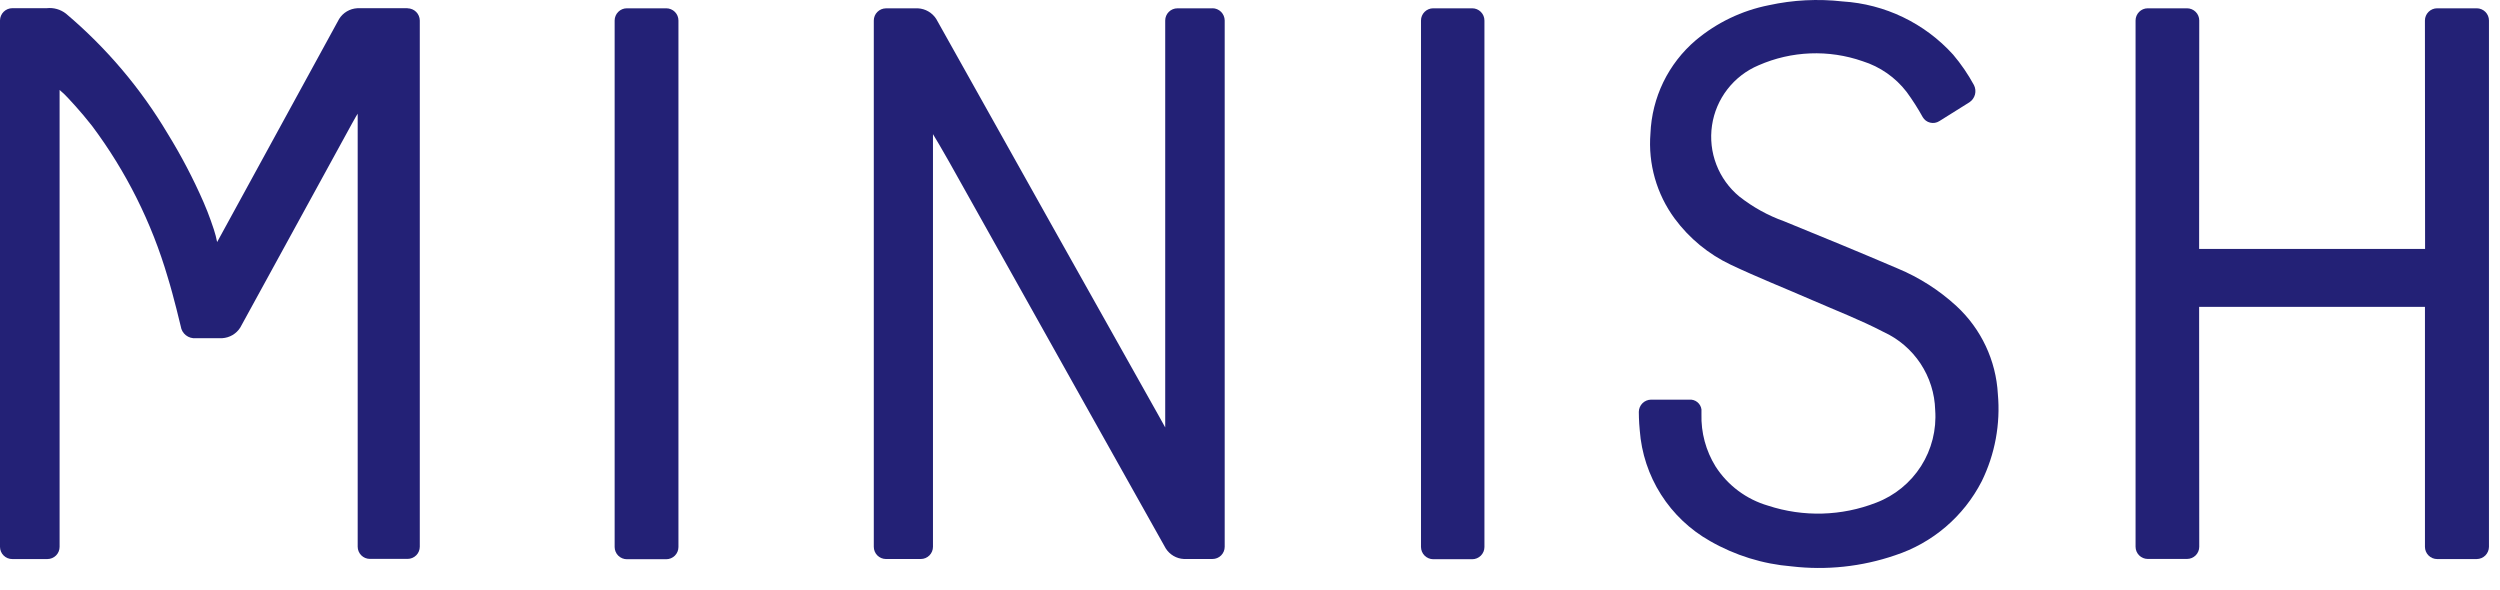 <svg width="106" height="25" viewBox="0 0 106 25" fill="none" xmlns="http://www.w3.org/2000/svg">
<path d="M51.416 0.353H49.922C49.785 0.353 49.653 0.408 49.556 0.505C49.459 0.602 49.405 0.733 49.405 0.87V18.123L49.154 17.67C49.154 17.67 46.144 12.316 44.578 9.52C42.906 6.527 39.696 0.803 39.696 0.803C39.612 0.673 39.499 0.564 39.365 0.486C39.232 0.408 39.081 0.362 38.927 0.354H37.56C37.424 0.356 37.294 0.411 37.198 0.508C37.102 0.604 37.049 0.735 37.049 0.871V23.185C37.049 23.321 37.102 23.452 37.198 23.549C37.294 23.645 37.424 23.701 37.56 23.702H39.041C39.178 23.702 39.309 23.648 39.406 23.551C39.503 23.454 39.558 23.322 39.558 23.185V5.688C39.558 5.688 39.669 5.877 39.816 6.119C39.816 6.119 40.031 6.494 40.242 6.86C43.355 12.428 49.427 23.252 49.427 23.252C49.51 23.383 49.623 23.492 49.757 23.571C49.891 23.649 50.041 23.694 50.196 23.701H51.41C51.547 23.701 51.678 23.647 51.775 23.55C51.872 23.453 51.927 23.321 51.927 23.184V0.867C51.925 0.73 51.87 0.599 51.774 0.503C51.677 0.406 51.546 0.351 51.41 0.35" fill="#232176"/>
<path d="M62.43 0.352H60.767C60.63 0.352 60.499 0.407 60.402 0.504C60.305 0.601 60.25 0.732 60.25 0.869V23.194C60.252 23.33 60.306 23.461 60.403 23.558C60.5 23.654 60.631 23.709 60.767 23.711H62.422C62.559 23.711 62.691 23.656 62.788 23.559C62.885 23.462 62.94 23.331 62.94 23.194V0.869C62.94 0.732 62.885 0.601 62.788 0.504C62.691 0.407 62.559 0.352 62.422 0.352" fill="#232176"/>
<path d="M28.257 0.352H26.578C26.511 0.352 26.443 0.365 26.381 0.391C26.318 0.417 26.261 0.456 26.213 0.504C26.165 0.552 26.127 0.609 26.101 0.671C26.075 0.734 26.061 0.801 26.061 0.869V23.194C26.061 23.261 26.075 23.329 26.101 23.391C26.127 23.454 26.165 23.511 26.213 23.559C26.261 23.607 26.318 23.645 26.381 23.671C26.443 23.697 26.511 23.711 26.578 23.711H28.249C28.386 23.711 28.518 23.656 28.615 23.559C28.712 23.462 28.766 23.331 28.766 23.194V0.869C28.766 0.732 28.712 0.601 28.615 0.504C28.518 0.407 28.386 0.352 28.249 0.352" fill="#232176"/>
<path d="M17.282 0.349H15.147C14.992 0.358 14.841 0.404 14.707 0.483C14.573 0.562 14.46 0.673 14.378 0.805L9.206 10.264C9.172 10.085 9.126 9.908 9.069 9.734C9.069 9.734 8.861 9.091 8.632 8.576C8.193 7.57 7.683 6.597 7.107 5.663C5.963 3.74 4.506 2.022 2.797 0.578C2.566 0.398 2.274 0.315 1.982 0.347H0.523C0.386 0.347 0.254 0.402 0.156 0.498C0.058 0.595 0.002 0.726 1.19784e-09 0.864V23.187C-4.65571e-06 23.255 0.014 23.323 0.04 23.386C0.066 23.449 0.105 23.506 0.154 23.554C0.202 23.602 0.26 23.64 0.323 23.666C0.387 23.692 0.455 23.704 0.523 23.704H2.01C2.147 23.704 2.279 23.649 2.376 23.552C2.473 23.455 2.527 23.324 2.527 23.187V3.815C2.653 3.918 2.77 4.03 2.88 4.15C2.88 4.15 3.415 4.711 3.901 5.335C5.346 7.265 6.433 9.439 7.111 11.753C7.363 12.562 7.664 13.836 7.664 13.836C7.685 13.986 7.763 14.122 7.882 14.215C8.001 14.309 8.151 14.353 8.301 14.339H9.422C9.576 14.33 9.727 14.284 9.86 14.206C9.993 14.127 10.106 14.018 10.188 13.887L14.918 5.251C15.051 5 15.166 4.82 15.166 4.82V23.18C15.166 23.316 15.22 23.447 15.316 23.544C15.412 23.641 15.542 23.696 15.679 23.697H17.282C17.419 23.697 17.551 23.642 17.648 23.545C17.745 23.448 17.799 23.317 17.799 23.18V0.869C17.797 0.733 17.742 0.602 17.646 0.505C17.549 0.409 17.419 0.354 17.282 0.352" fill="#232176"/>
<path d="M105.014 0.352H103.335C103.197 0.352 103.066 0.407 102.969 0.504C102.872 0.601 102.817 0.732 102.817 0.869L102.823 10.039V10.556H93.243V10.039L93.248 0.869C93.248 0.732 93.194 0.601 93.097 0.504C93 0.407 92.868 0.352 92.731 0.352H91.061C90.924 0.353 90.794 0.408 90.698 0.505C90.602 0.602 90.548 0.733 90.548 0.869V23.181C90.548 23.318 90.602 23.449 90.698 23.546C90.794 23.642 90.924 23.698 91.061 23.699H92.731C92.868 23.699 93 23.644 93.097 23.547C93.194 23.45 93.248 23.319 93.248 23.181L93.243 13.528V13.011H102.818V23.187C102.818 23.324 102.873 23.455 102.97 23.552C103.067 23.649 103.198 23.704 103.335 23.704H105.015C105.151 23.702 105.282 23.648 105.379 23.551C105.475 23.454 105.53 23.323 105.532 23.187V0.869C105.532 0.732 105.477 0.601 105.38 0.504C105.283 0.407 105.151 0.352 105.014 0.352Z" fill="#232176"/>
<path d="M82.958 12.981C82.225 12.306 81.379 11.765 80.458 11.382C78.862 10.699 77.261 10.04 75.65 9.384C74.963 9.139 74.321 8.783 73.748 8.333C73.312 7.973 72.976 7.506 72.773 6.978C72.57 6.451 72.507 5.879 72.589 5.32C72.671 4.76 72.896 4.232 73.242 3.785C73.588 3.338 74.044 2.987 74.565 2.768C75.96 2.156 77.535 2.094 78.974 2.595C79.716 2.828 80.368 3.283 80.842 3.899C81.091 4.239 81.319 4.596 81.523 4.965C81.557 5.023 81.602 5.074 81.656 5.115C81.71 5.155 81.772 5.184 81.838 5.2C81.903 5.216 81.971 5.219 82.038 5.208C82.105 5.197 82.168 5.173 82.225 5.137L83.503 4.337C83.619 4.26 83.703 4.144 83.739 4.009C83.774 3.875 83.759 3.732 83.696 3.608C83.446 3.148 83.15 2.715 82.811 2.315C81.604 0.981 79.922 0.172 78.126 0.061C77.082 -0.057 76.026 -0.004 75 0.221C73.858 0.447 72.792 0.958 71.9 1.707C71.324 2.197 70.856 2.802 70.525 3.482C70.195 4.163 70.009 4.905 69.979 5.661C69.876 6.948 70.241 8.23 71.007 9.269C71.626 10.106 72.441 10.777 73.382 11.223C74.517 11.761 75.682 12.222 76.83 12.722C77.845 13.165 78.883 13.564 79.863 14.075C80.501 14.367 81.044 14.832 81.431 15.417C81.817 16.002 82.033 16.683 82.052 17.385C82.113 18.221 81.903 19.055 81.453 19.763C81.002 20.47 80.336 21.014 79.552 21.313C78.085 21.886 76.463 21.931 74.966 21.44C74.048 21.173 73.257 20.583 72.74 19.779C72.328 19.113 72.12 18.342 72.142 17.56V17.359C72.126 17.237 72.062 17.126 71.966 17.049C71.87 16.972 71.748 16.935 71.625 16.945H70.003C69.867 16.947 69.736 17.002 69.639 17.099C69.543 17.195 69.488 17.326 69.486 17.462C69.486 17.462 69.486 17.867 69.525 18.242C69.596 19.211 69.905 20.147 70.426 20.967C70.947 21.787 71.662 22.465 72.509 22.942C73.567 23.549 74.746 23.915 75.962 24.014C77.439 24.188 78.936 24.028 80.344 23.547C81.938 23.027 83.261 21.898 84.025 20.406C84.588 19.259 84.824 17.979 84.709 16.706C84.631 15.284 84.003 13.948 82.958 12.981Z" fill="#232176"/>
</svg>
